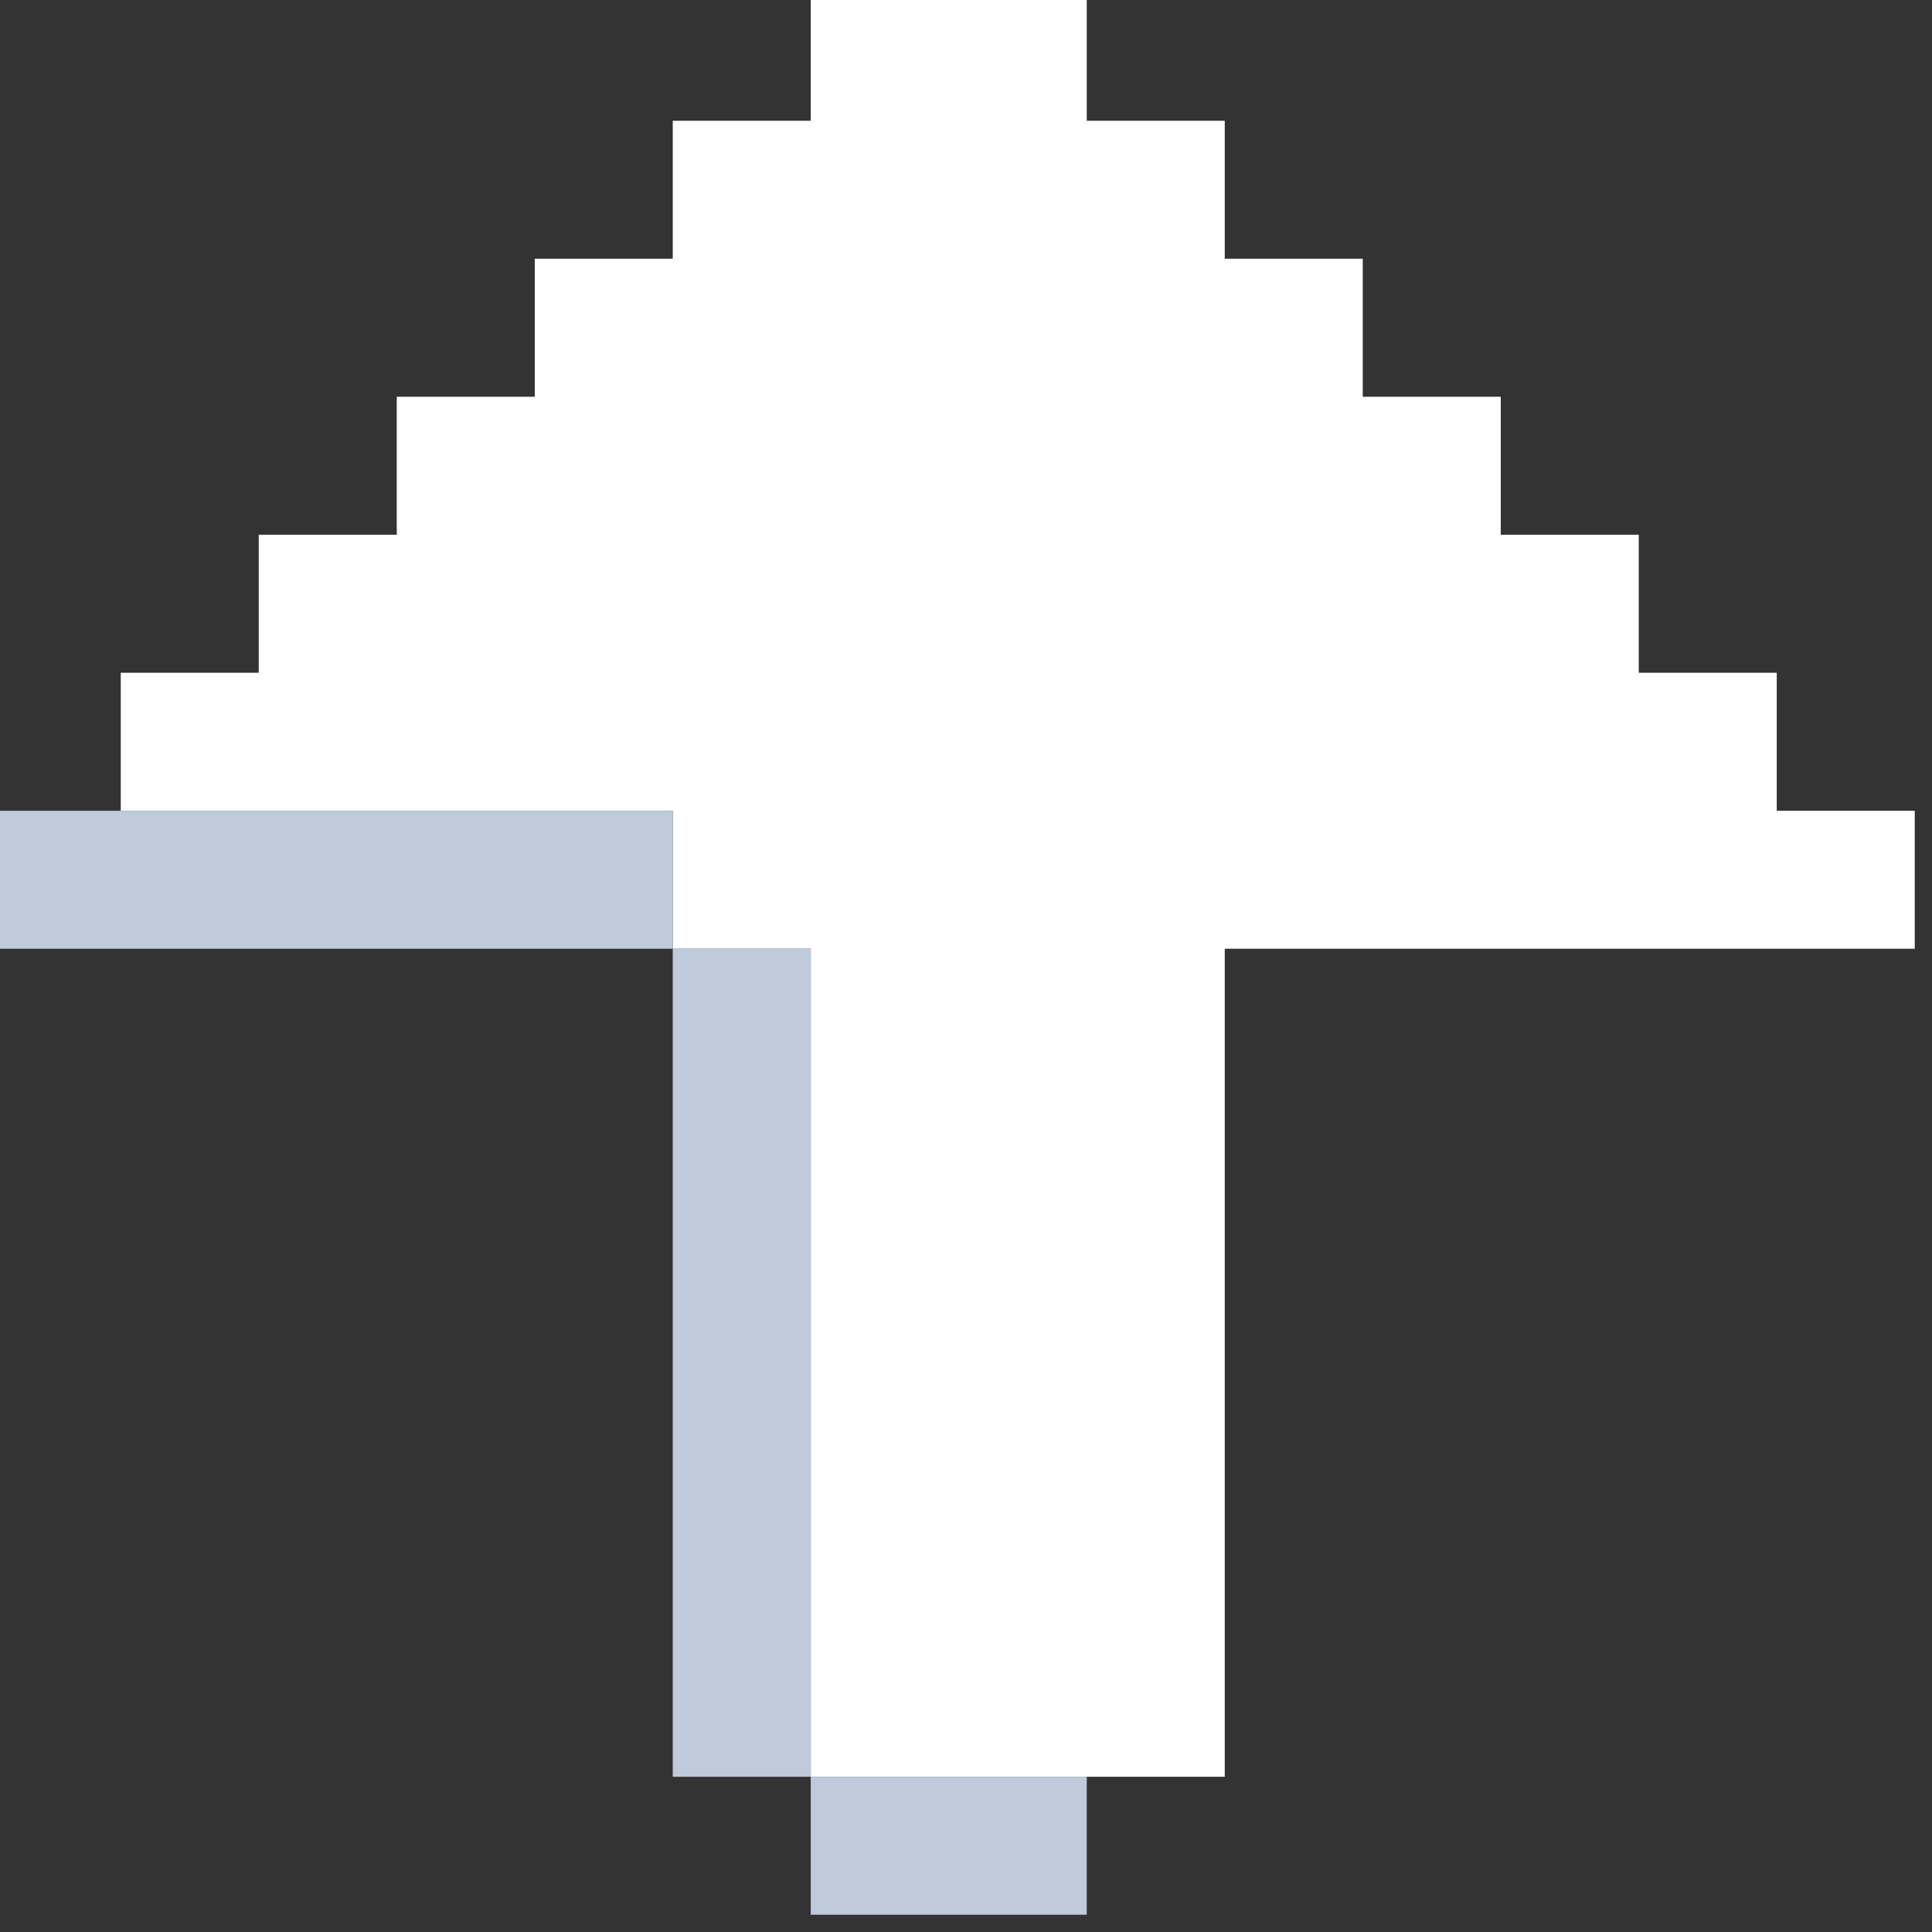 <?xml version="1.0" encoding="UTF-8"?>
<!DOCTYPE svg PUBLIC "-//W3C//DTD SVG 1.1//EN" "http://www.w3.org/Graphics/SVG/1.1/DTD/svg11.dtd">
<svg xmlns="http://www.w3.org/2000/svg" version="1.1" width="56px" height="56px" style="shape-rendering:geometricPrecision; text-rendering:geometricPrecision; image-rendering:optimizeQuality; fill-rule:evenodd; clip-rule:evenodd" xmlns:xlink="http://www.w3.org/1999/xlink">
<rect width="100%" height="100%" fill="#333333" stroke="none"/>
<g><path style="opacity:1" fill="#fefffe" d="M 23.5,-0.5 C 26.167,-0.5 28.833,-0.5 31.5,-0.5C 31.5,0.833 31.5,2.167 31.5,3.5C 32.833,3.5 34.167,3.5 35.5,3.5C 35.5,4.833 35.5,6.167 35.5,7.5C 36.833,7.5 38.167,7.5 39.5,7.5C 39.5,8.833 39.5,10.167 39.5,11.5C 40.833,11.5 42.167,11.5 43.5,11.5C 43.5,12.833 43.5,14.167 43.5,15.5C 44.833,15.5 46.167,15.5 47.5,15.5C 47.5,16.833 47.5,18.167 47.5,19.5C 48.833,19.5 50.167,19.5 51.5,19.5C 51.5,20.833 51.5,22.167 51.5,23.5C 52.833,23.5 54.167,23.5 55.5,23.5C 55.5,24.833 55.5,26.167 55.5,27.5C 48.833,27.5 42.167,27.5 35.5,27.5C 35.5,35.5 35.5,43.5 35.5,51.5C 34.167,51.5 32.833,51.5 31.5,51.5C 28.833,51.5 26.167,51.5 23.5,51.5C 23.5,43.5 23.5,35.5 23.5,27.5C 22.167,27.5 20.833,27.5 19.5,27.5C 19.5,26.167 19.5,24.833 19.5,23.5C 14.167,23.5 8.833,23.5 3.5,23.5C 3.5,22.167 3.5,20.833 3.5,19.5C 4.833,19.5 6.167,19.5 7.5,19.5C 7.5,18.167 7.5,16.833 7.5,15.5C 8.833,15.5 10.167,15.5 11.5,15.5C 11.5,14.167 11.5,12.833 11.5,11.5C 12.833,11.5 14.167,11.5 15.5,11.5C 15.5,10.167 15.5,8.833 15.5,7.5C 16.833,7.5 18.167,7.5 19.5,7.5C 19.5,6.167 19.5,4.833 19.5,3.5C 20.833,3.5 22.167,3.5 23.5,3.5C 23.5,2.167 23.5,0.833 23.5,-0.5 Z"/></g>
<g><path style="opacity:1" fill="#bfcbdb" d="M -0.5,23.5 C 0.833,23.5 2.167,23.5 3.5,23.5C 8.833,23.5 14.167,23.5 19.5,23.5C 19.5,24.833 19.5,26.167 19.5,27.5C 12.833,27.5 6.167,27.5 -0.5,27.5C -0.5,26.167 -0.5,24.833 -0.5,23.5 Z"/></g>
<g><path style="opacity:1" fill="#bfcbdb" d="M 19.5,27.5 C 20.833,27.5 22.167,27.5 23.5,27.5C 23.5,35.5 23.5,43.5 23.5,51.5C 22.167,51.5 20.833,51.5 19.5,51.5C 19.5,43.5 19.5,35.5 19.5,27.5 Z"/></g>
<g><path style="opacity:1" fill="#bfcbdb" d="M 23.5,51.5 C 26.167,51.5 28.833,51.5 31.5,51.5C 31.5,52.833 31.5,54.167 31.5,55.5C 28.833,55.5 26.167,55.5 23.5,55.5C 23.5,54.167 23.5,52.833 23.5,51.5 Z"/></g>
</svg>
